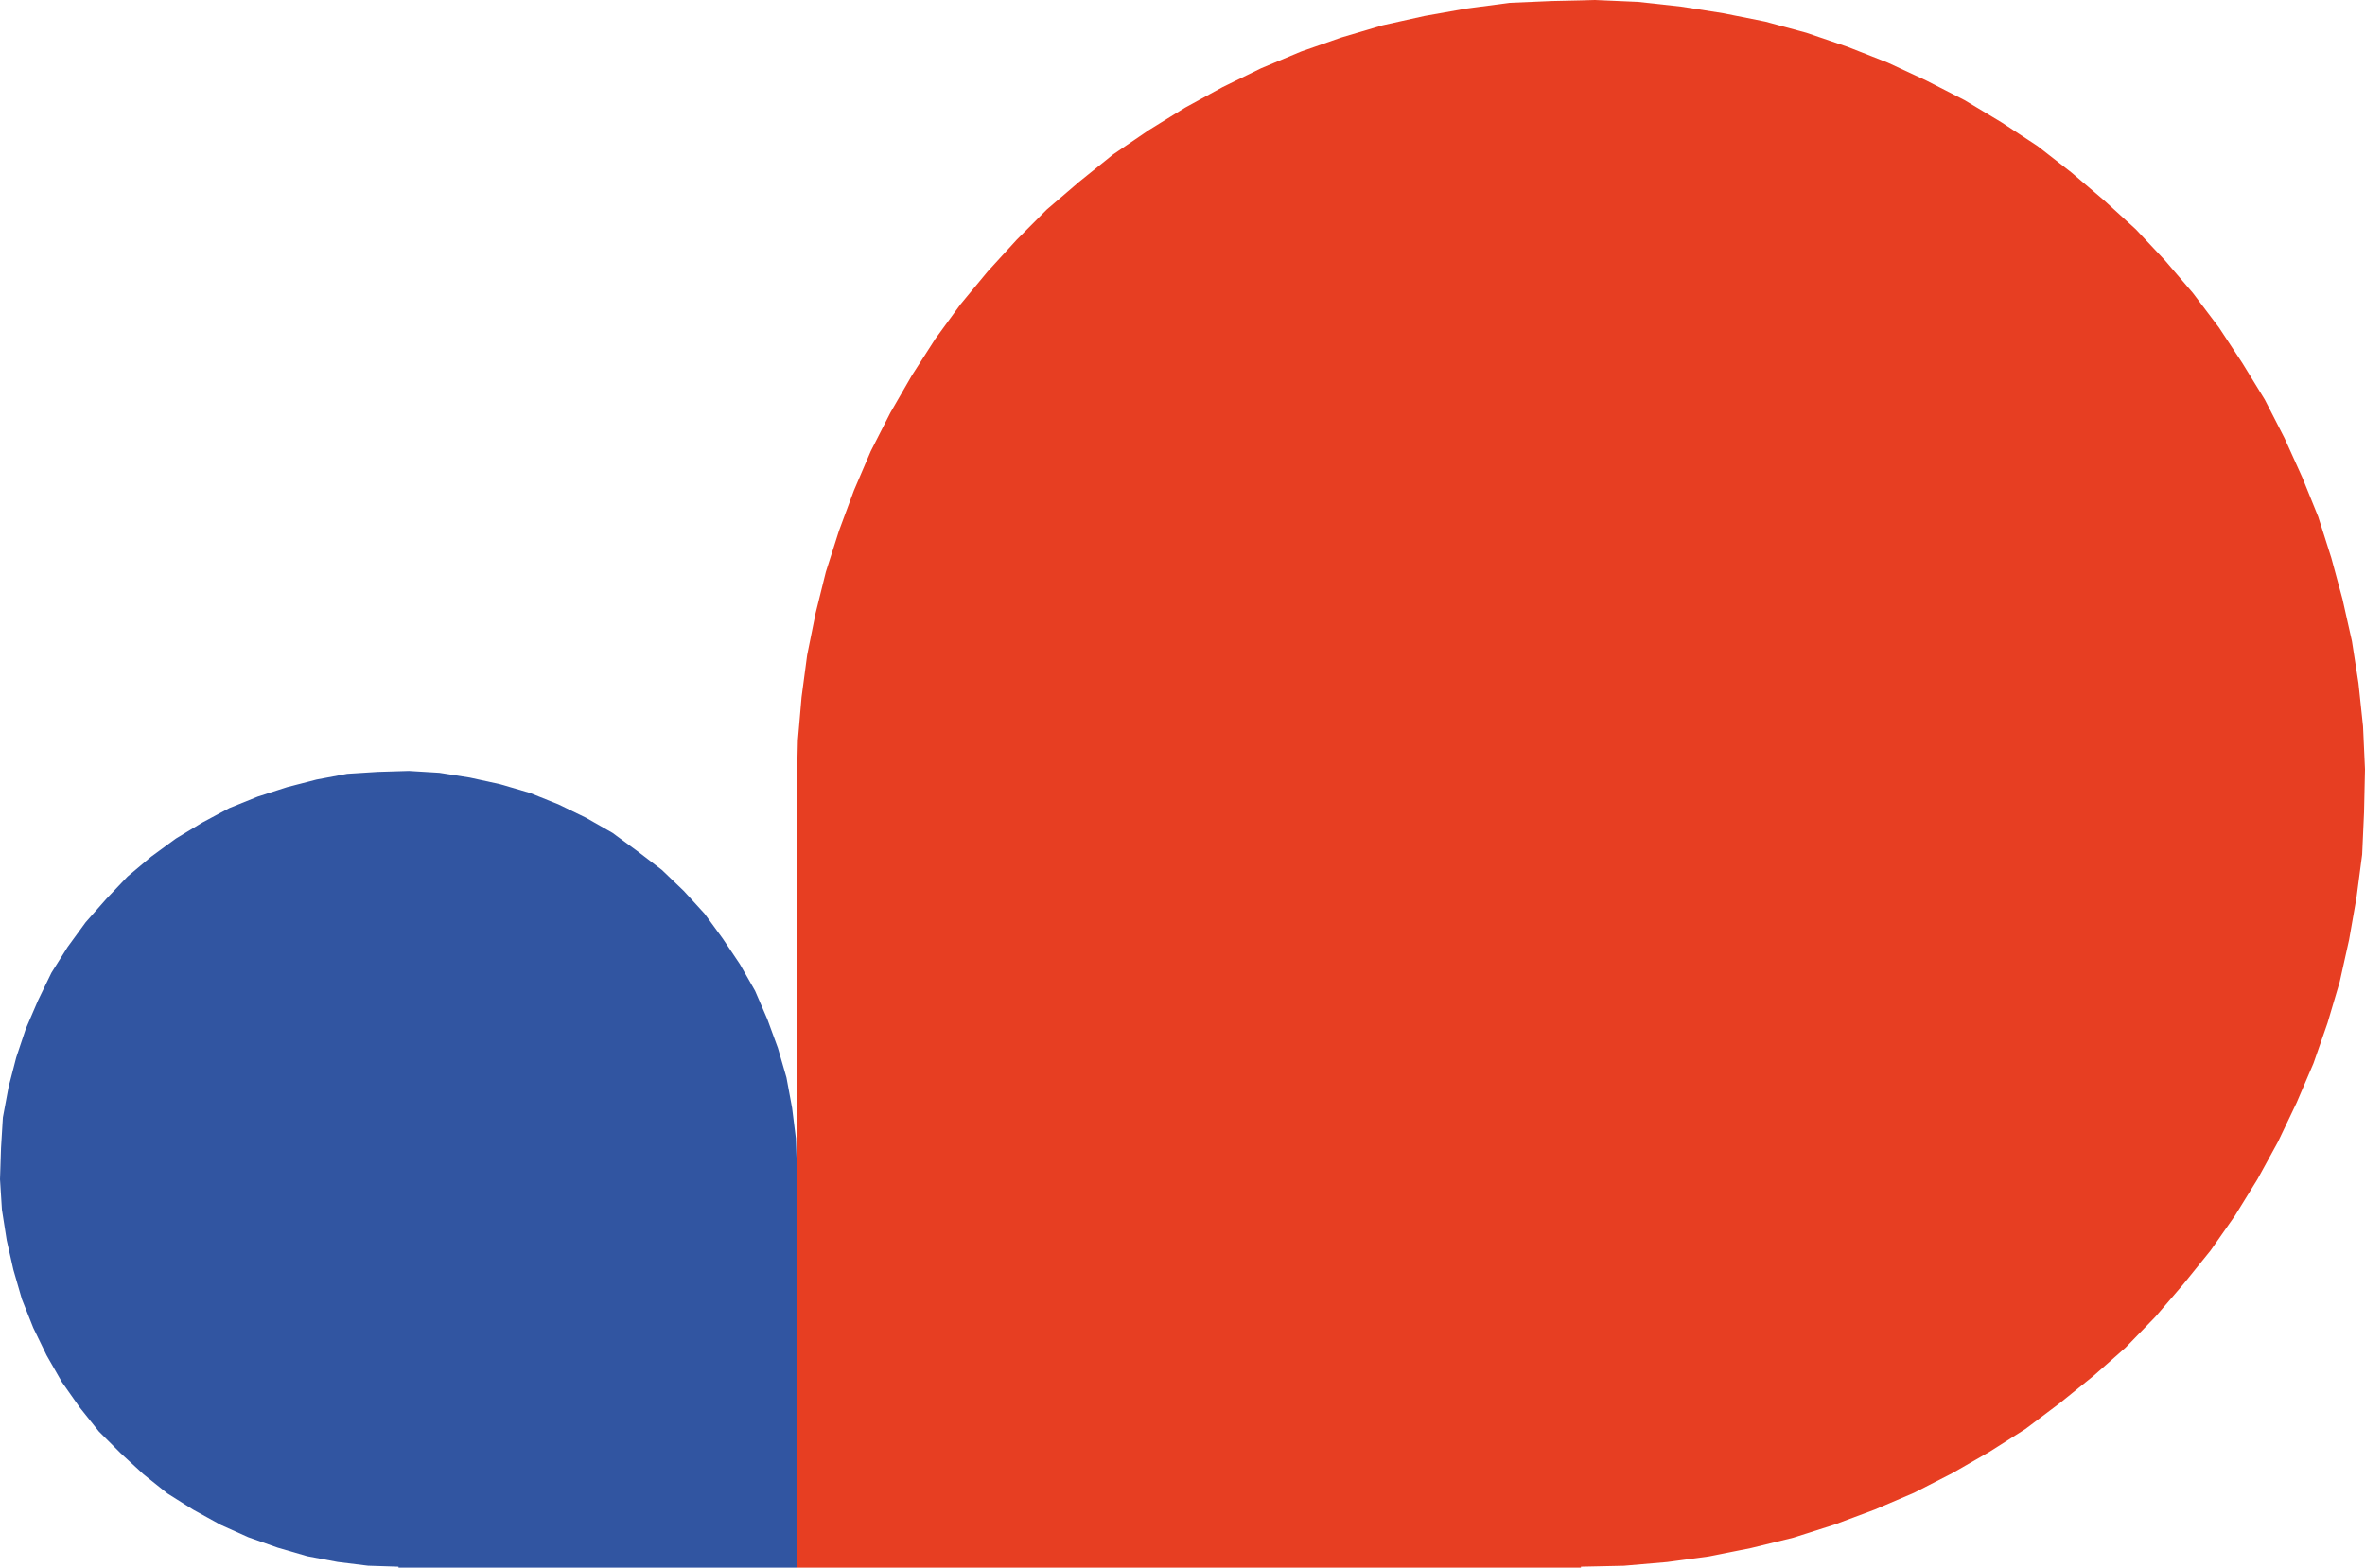 <svg width="92" height="61" viewBox="0 0 92 61" fill="none" xmlns="http://www.w3.org/2000/svg">
<path d="M31 61L15.502 61L15.502 60.963L14.316 60.925L13.134 60.779L11.952 60.556L10.804 60.223L9.656 59.816L8.583 59.334L7.513 58.743L6.511 58.112L5.587 57.372L4.701 56.555L3.848 55.703L3.108 54.776L2.408 53.779L1.814 52.74L1.294 51.668L0.852 50.555L0.52 49.408L0.261 48.261L0.075 47.073L-6.94512e-07 45.889L0.04 44.667L0.112 43.483L0.333 42.298L0.631 41.148L1.002 40.038L1.481 38.925L2 37.853L2.629 36.852L3.332 35.888L4.147 34.965L4.959 34.11L5.883 33.333L6.844 32.63L7.88 32.002L8.919 31.446L10.026 30.998L11.174 30.628L12.319 30.333L13.504 30.112L14.687 30.037L15.906 30L17.091 30.072L18.276 30.258L19.459 30.516L20.607 30.852L21.714 31.296L22.787 31.816L23.823 32.406L24.784 33.112L25.749 33.852L26.598 34.666L27.41 35.555L28.113 36.519L28.782 37.517L29.373 38.555L29.852 39.665L30.26 40.778L30.593 41.928L30.813 43.112L30.96 44.297L31 45.481L31 61Z" fill="#3155A1"/>
<path d="M61.5 61L31 61L31 45.742L31 30.48L31.037 28.808L31.181 27.133L31.398 25.495L31.729 23.854L32.126 22.255L32.638 20.65L33.219 19.082L33.874 17.554L34.636 16.059L35.475 14.604L36.384 13.186L37.367 11.838L38.423 10.563L39.553 9.326L40.716 8.158L41.989 7.067L43.302 6.009L44.686 5.065L46.103 4.188L47.56 3.39L49.054 2.659L50.615 2.005L52.182 1.458L53.783 0.984L55.421 0.62L57.059 0.33L58.733 0.11L60.37 0.04L61.5 0.015L62.045 -1.30938e-06L63.719 0.073L65.394 0.257L67.031 0.514L68.669 0.841L70.27 1.275L71.871 1.822L73.438 2.439L74.932 3.133L76.422 3.897L77.876 4.771L79.26 5.682L80.57 6.703L81.847 7.794L83.083 8.922L84.21 10.123L85.302 11.398L86.322 12.749L87.231 14.13L88.103 15.552L88.869 17.047L89.56 18.575L90.179 20.103L90.69 21.708L91.124 23.309L91.492 24.948L91.746 26.586L91.924 28.261L92 29.936L91.963 31.611L91.89 33.249L91.669 34.927L91.382 36.566L91.017 38.204L90.543 39.806L89.998 41.371L89.343 42.902L88.615 44.43L87.816 45.888L86.94 47.307L85.994 48.658L84.938 49.966L83.845 51.24L82.682 52.442L81.442 53.536L80.135 54.593L78.786 55.608L77.405 56.485L75.948 57.323L74.457 58.087L72.927 58.741L71.363 59.325L69.762 59.835L68.121 60.236L66.483 60.563L64.849 60.783L63.171 60.927L61.5 60.963L61.5 61Z" fill="#E73E22"/>
</svg>
